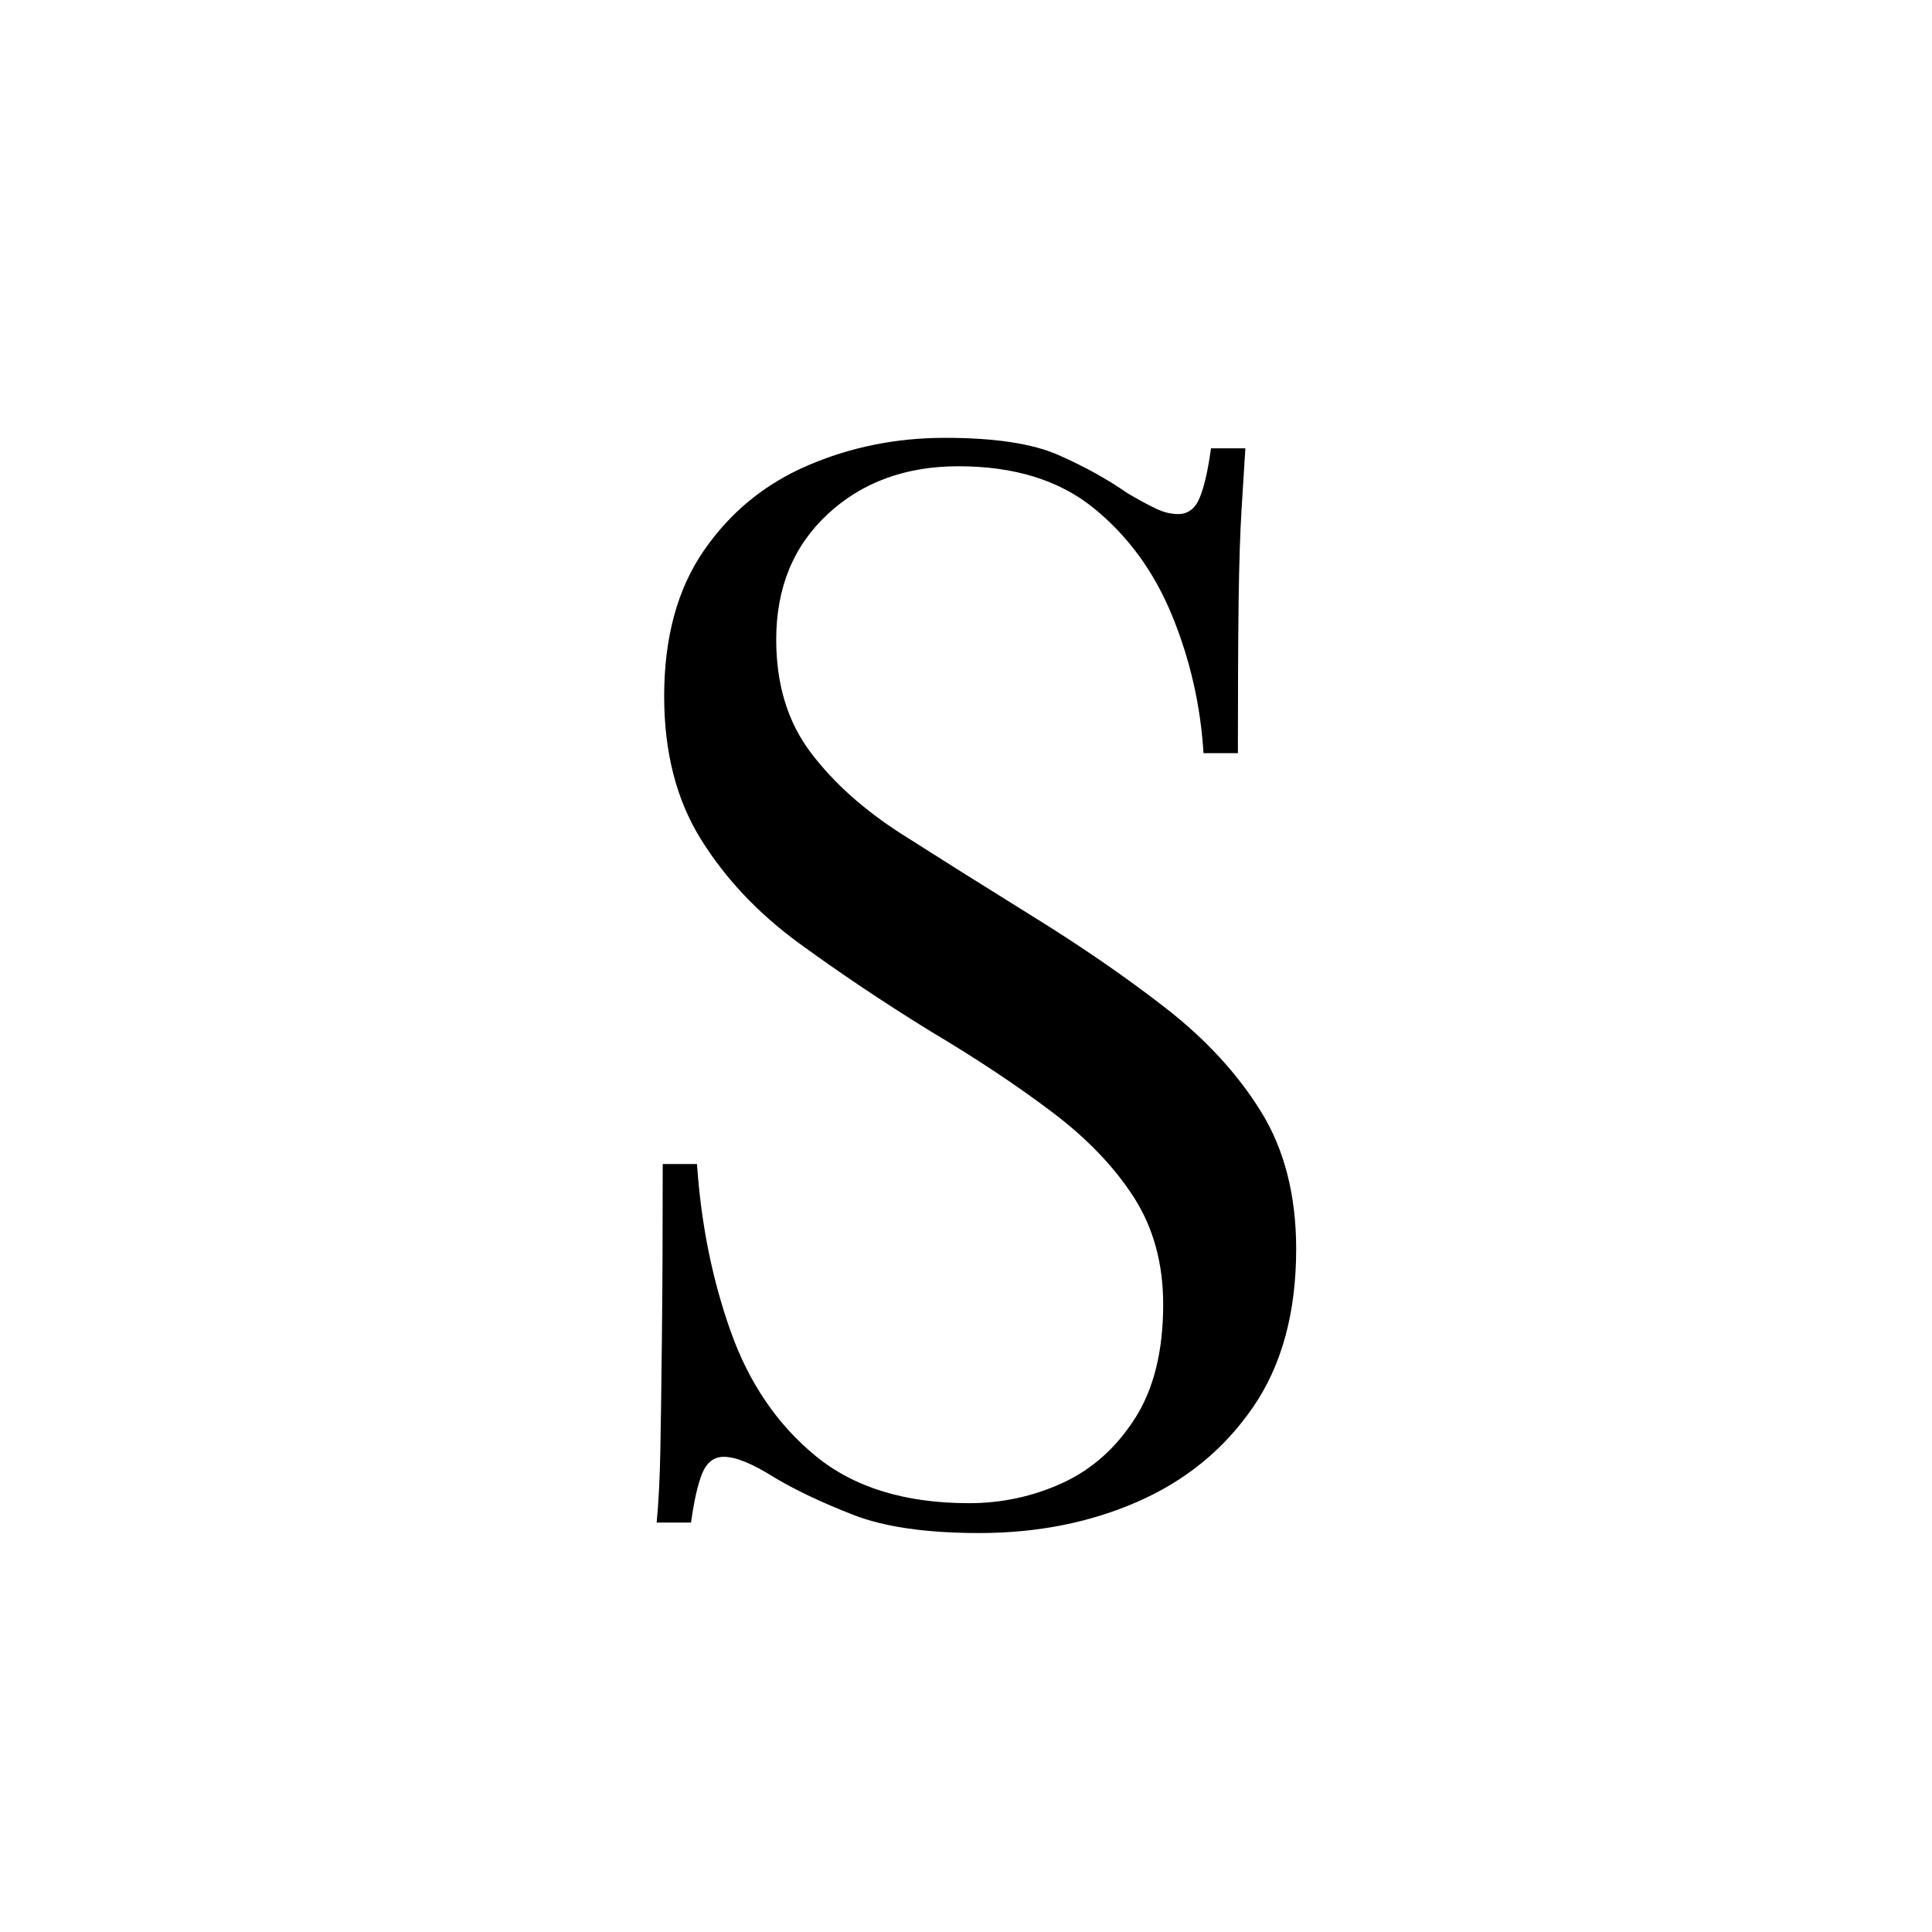 <svg version="1.0" preserveAspectRatio="xMidYMid meet" height="500" viewBox="0 0 375 375" zoomAndPan="magnify" width="500" xmlns:xlink="http://www.w3.org/1999/xlink" xmlns="http://www.w3.org/2000/svg"><defs><g></g></defs><rect fill-opacity="1" height="450" y="-37.5" fill="#ffffff" width="450" x="-37.5"></rect><rect fill-opacity="1" height="450" y="-37.5" fill="#ffffff" width="450" x="-37.5"></rect><g fill-opacity="1" fill="#000000"><g transform="translate(109.195, 293.5)"><g><path d="M 74.234 -208.516 C 83.898 -208.516 91.242 -207.398 96.266 -205.172 C 101.297 -202.953 105.75 -200.488 109.625 -197.781 C 111.938 -196.426 113.816 -195.41 115.266 -194.734 C 116.723 -194.055 118.129 -193.719 119.484 -193.719 C 121.41 -193.719 122.805 -194.781 123.672 -196.906 C 124.547 -199.031 125.273 -202.223 125.859 -206.484 L 132.531 -206.484 C 132.332 -203.191 132.086 -199.273 131.797 -194.734 C 131.516 -190.191 131.32 -184.195 131.219 -176.75 C 131.125 -169.312 131.078 -159.5 131.078 -147.312 L 124.406 -147.312 C 123.832 -156.594 121.801 -165.488 118.312 -174 C 114.832 -182.508 109.758 -189.469 103.094 -194.875 C 96.426 -200.289 87.676 -203 76.844 -203 C 66.602 -203 58.145 -199.906 51.469 -193.719 C 44.801 -187.531 41.469 -179.41 41.469 -169.359 C 41.469 -160.66 43.691 -153.363 48.141 -147.469 C 52.586 -141.57 58.531 -136.254 65.969 -131.516 C 73.414 -126.773 81.488 -121.703 90.188 -116.297 C 100.238 -110.109 109.18 -103.969 117.016 -97.875 C 124.848 -91.781 131.035 -85.062 135.578 -77.719 C 140.117 -70.375 142.391 -61.484 142.391 -51.047 C 142.391 -38.672 139.582 -28.422 133.969 -20.297 C 128.363 -12.18 120.922 -6.094 111.641 -2.031 C 102.367 2.031 92.125 4.062 80.906 4.062 C 70.664 4.062 62.547 2.898 56.547 0.578 C 50.555 -1.742 45.438 -4.16 41.188 -6.672 C 36.926 -9.379 33.633 -10.734 31.312 -10.734 C 29.383 -10.734 27.984 -9.664 27.109 -7.531 C 26.242 -5.406 25.52 -2.219 24.938 2.031 L 18.266 2.031 C 18.648 -2.031 18.891 -6.816 18.984 -12.328 C 19.086 -17.836 19.188 -25.035 19.281 -33.922 C 19.383 -42.816 19.438 -54.031 19.438 -67.562 L 26.094 -67.562 C 26.875 -55.969 29.051 -45.145 32.625 -35.094 C 36.195 -25.039 41.703 -16.969 49.141 -10.875 C 56.586 -4.781 66.5 -1.734 78.875 -1.734 C 85.258 -1.734 91.301 -3.035 97 -5.641 C 102.707 -8.254 107.395 -12.414 111.062 -18.125 C 114.738 -23.832 116.578 -31.227 116.578 -40.312 C 116.578 -48.238 114.691 -55.148 110.922 -61.047 C 107.148 -66.941 101.879 -72.453 95.109 -77.578 C 88.348 -82.703 80.426 -87.969 71.344 -93.375 C 62.25 -98.988 53.738 -104.691 45.812 -110.484 C 37.895 -116.285 31.566 -123.004 26.828 -130.641 C 22.086 -138.273 19.719 -147.508 19.719 -158.344 C 19.719 -169.75 22.281 -179.172 27.406 -186.609 C 32.531 -194.055 39.25 -199.566 47.562 -203.141 C 55.875 -206.723 64.766 -208.516 74.234 -208.516 Z M 74.234 -208.516"></path></g></g></g></svg>